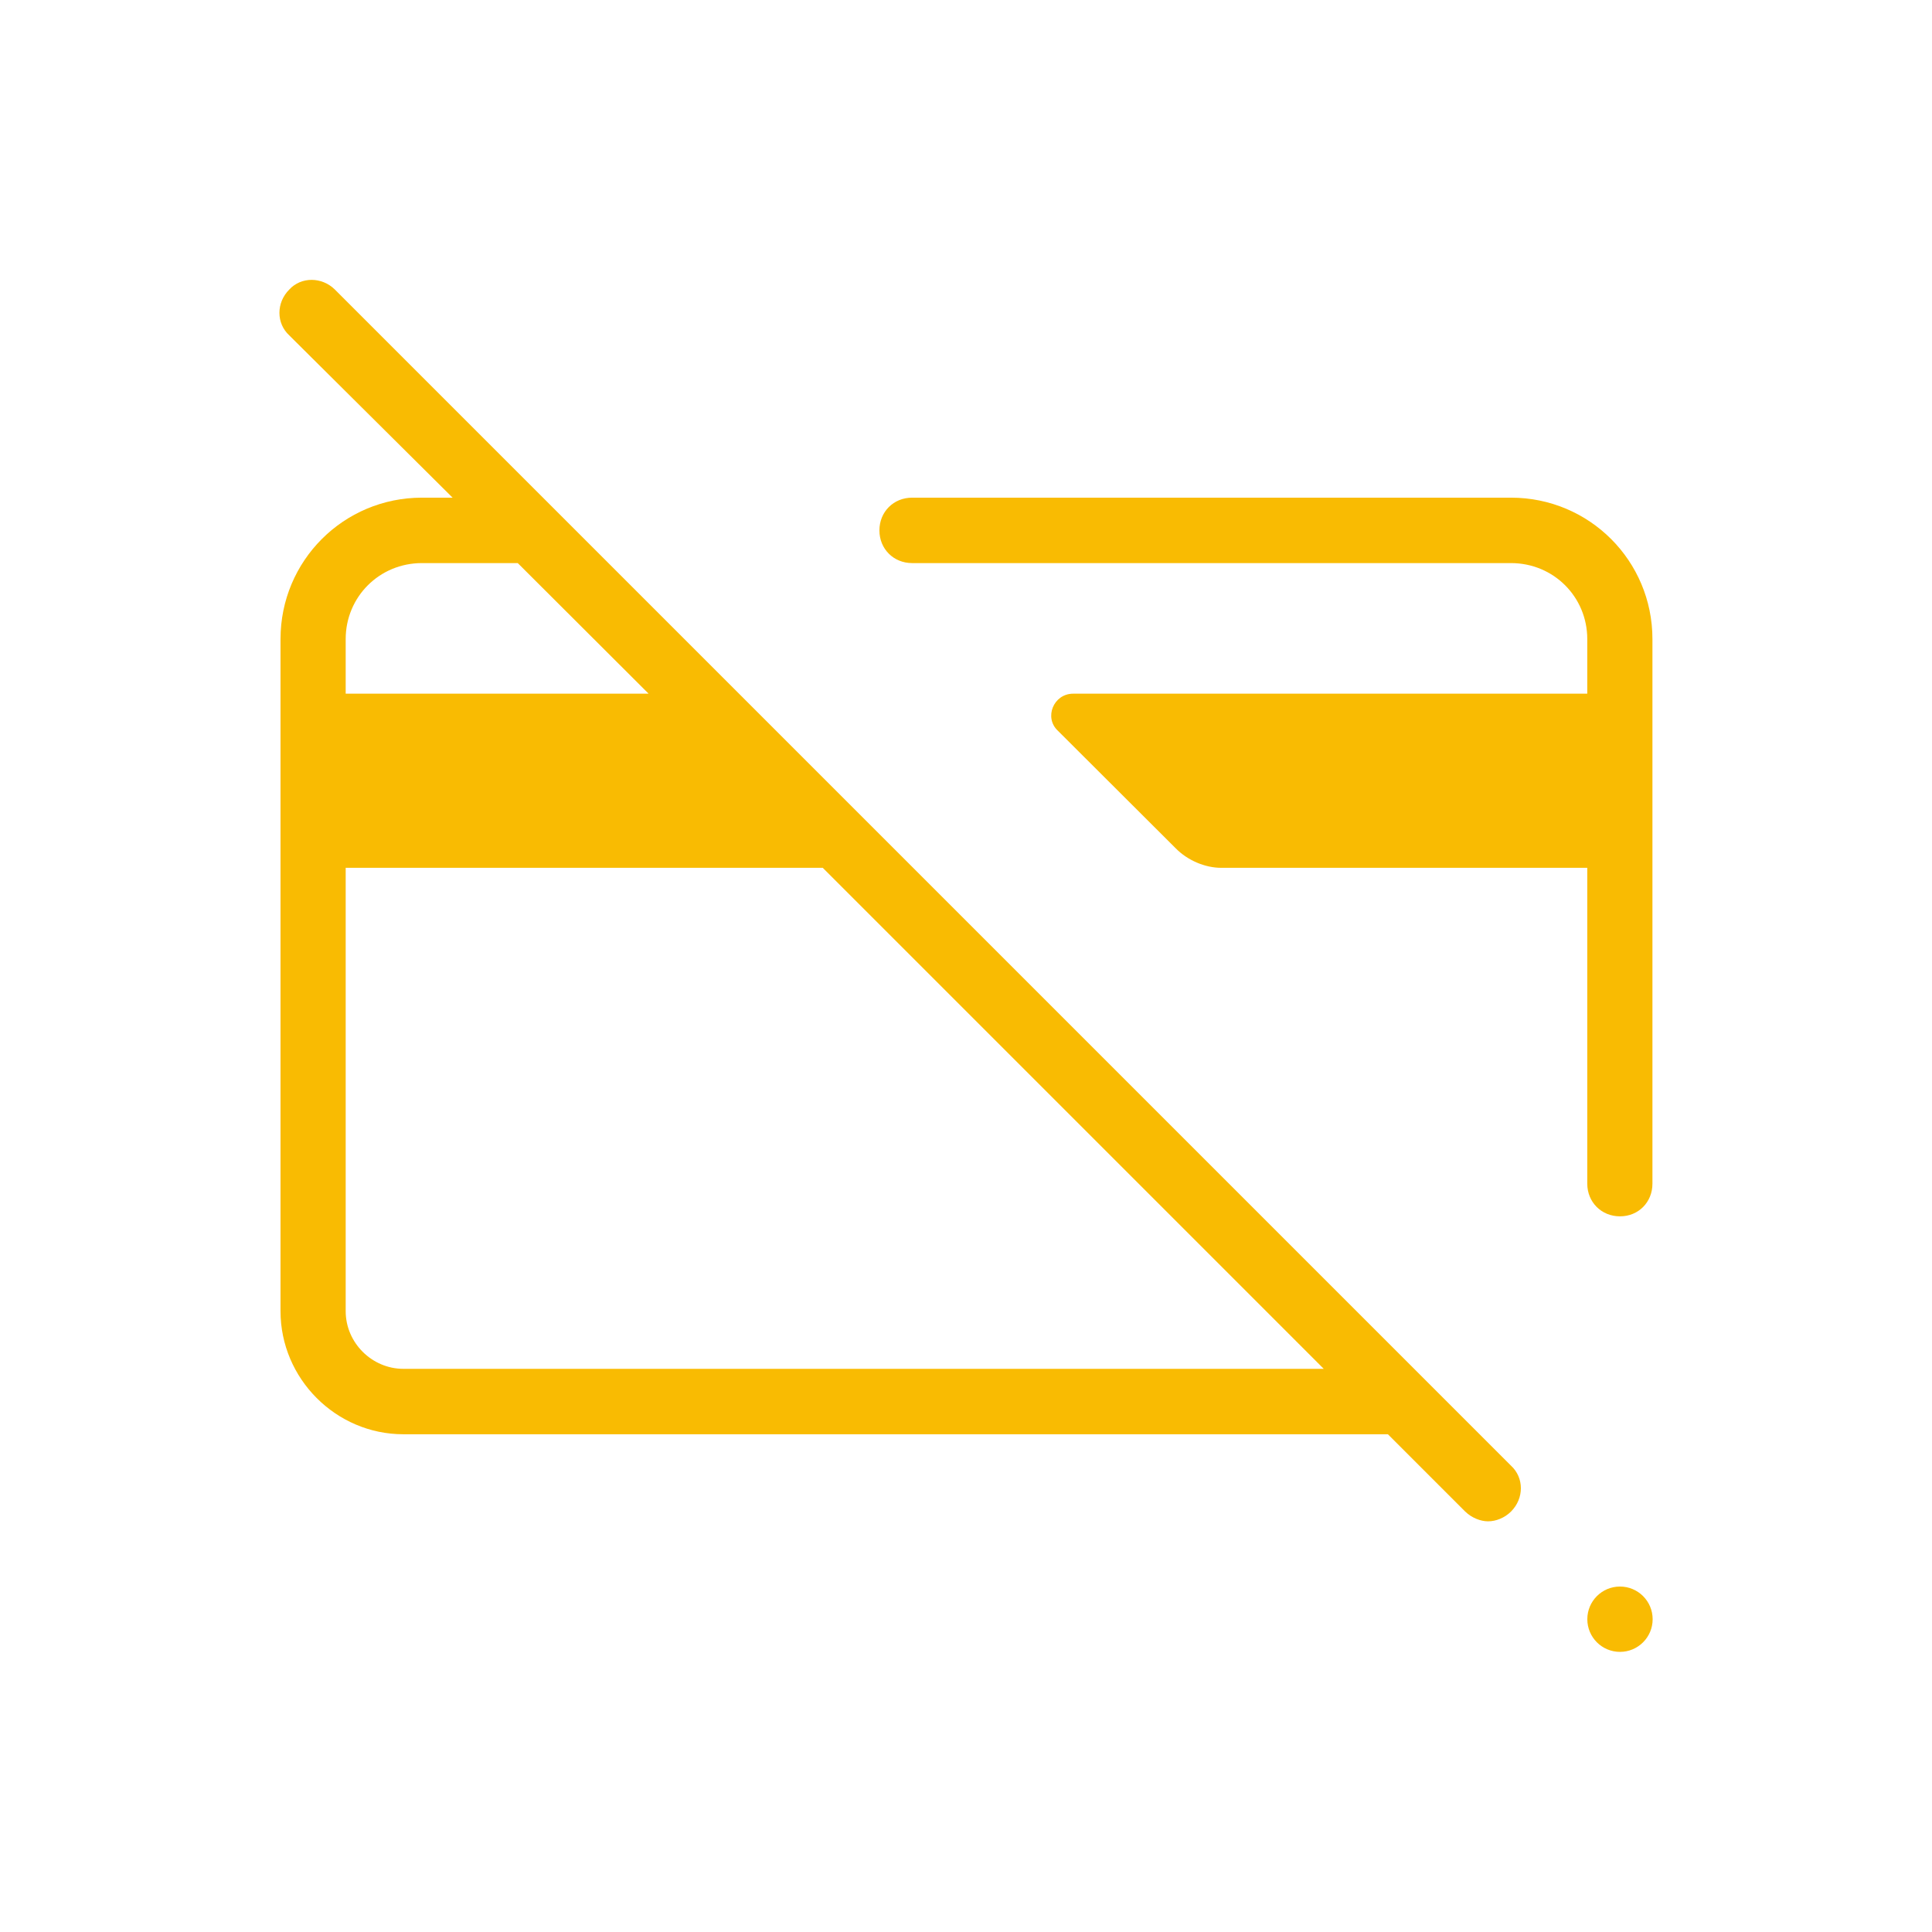 <?xml version="1.0" standalone="no"?>
<!DOCTYPE svg PUBLIC "-//W3C//DTD SVG 1.1//EN" "http://www.w3.org/Graphics/SVG/1.1/DTD/svg11.dtd">
<!--Generator: Xara Designer (www.xara.com), SVG filter version: 6.7.0.0-->
<svg fill="none" fill-rule="evenodd" stroke="black" stroke-width="0.501" stroke-linejoin="bevel" stroke-miterlimit="10" font-family="Times New Roman" font-size="16" style="font-variant-ligatures:none" xmlns:xlink="http://www.w3.org/1999/xlink" xmlns="http://www.w3.org/2000/svg" version="1.1" overflow="visible" width="75.003pt" height="75.002pt" viewBox="2359.76 -8508.55 75.003 75.002">
 <defs>
	</defs>
 <g id="Page background" transform="scale(1 -1)"/>
 <g id="MouseOff" transform="scale(1 -1)">
  <g id="Group" stroke-linejoin="miter" stroke="none">
   <rect x="-37.501" y="-37.501" width="75.002" height="75.002" transform="translate(2397.26 8471.05) rotate(90)" stroke-width="0.556"/>
   <g id="Group_1" fill="#f9bb02" fill-rule="nonzero" stroke-width="0.423">
    <path d="M 2395.17,8486.69 L 2418.42,8486.69 C 2420.07,8486.69 2421.38,8485.38 2421.38,8483.74 L 2421.38,8481.62 L 2401.42,8481.62 C 2400.66,8481.62 2400.28,8480.69 2400.83,8480.18 L 2405.4,8475.62 C 2405.86,8475.15 2406.54,8474.86 2407.17,8474.86 L 2421.38,8474.86 L 2421.38,8462.6 C 2421.38,8461.88 2421.93,8461.33 2422.65,8461.33 C 2423.37,8461.33 2423.91,8461.88 2423.91,8462.6 L 2423.91,8483.74 C 2423.91,8486.78 2421.46,8489.23 2418.42,8489.23 L 2395.17,8489.23 C 2394.45,8489.23 2393.9,8488.68 2393.9,8487.96 C 2393.9,8487.24 2394.45,8486.69 2395.17,8486.69 Z" marker-start="none" marker-end="none"/>
    <path d="M 2375.42,8452.87 L 2413.64,8452.87 L 2416.64,8449.87 C 2416.9,8449.62 2417.24,8449.49 2417.53,8449.49 C 2417.83,8449.49 2418.17,8449.62 2418.42,8449.87 C 2418.93,8450.38 2418.93,8451.18 2418.42,8451.65 L 2381.22,8488.85 C 2381.22,8488.85 2381.22,8488.85 2381.22,8488.85 L 2372.76,8497.31 C 2372.25,8497.81 2371.45,8497.81 2370.99,8497.31 C 2370.48,8496.8 2370.48,8496 2370.99,8495.53 L 2377.33,8489.23 L 2376.14,8489.23 C 2373.1,8489.23 2370.65,8486.78 2370.65,8483.74 L 2370.65,8457.65 C 2370.65,8455.03 2372.8,8452.87 2375.42,8452.87 Z M 2375.42,8455.41 C 2374.2,8455.41 2373.18,8456.42 2373.18,8457.65 L 2373.18,8474.86 L 2391.7,8474.86 L 2411.15,8455.41 L 2375.42,8455.41 Z M 2376.14,8486.69 L 2379.86,8486.69 L 2384.94,8481.62 L 2373.18,8481.62 L 2373.18,8483.74 C 2373.18,8485.38 2374.49,8486.69 2376.14,8486.69 Z" marker-start="none" marker-end="none"/>
    <ellipse rx="1.268" ry="1.268" transform="translate(2422.65 8445.69)"/>
   </g>
  </g>
 </g>
</svg>
